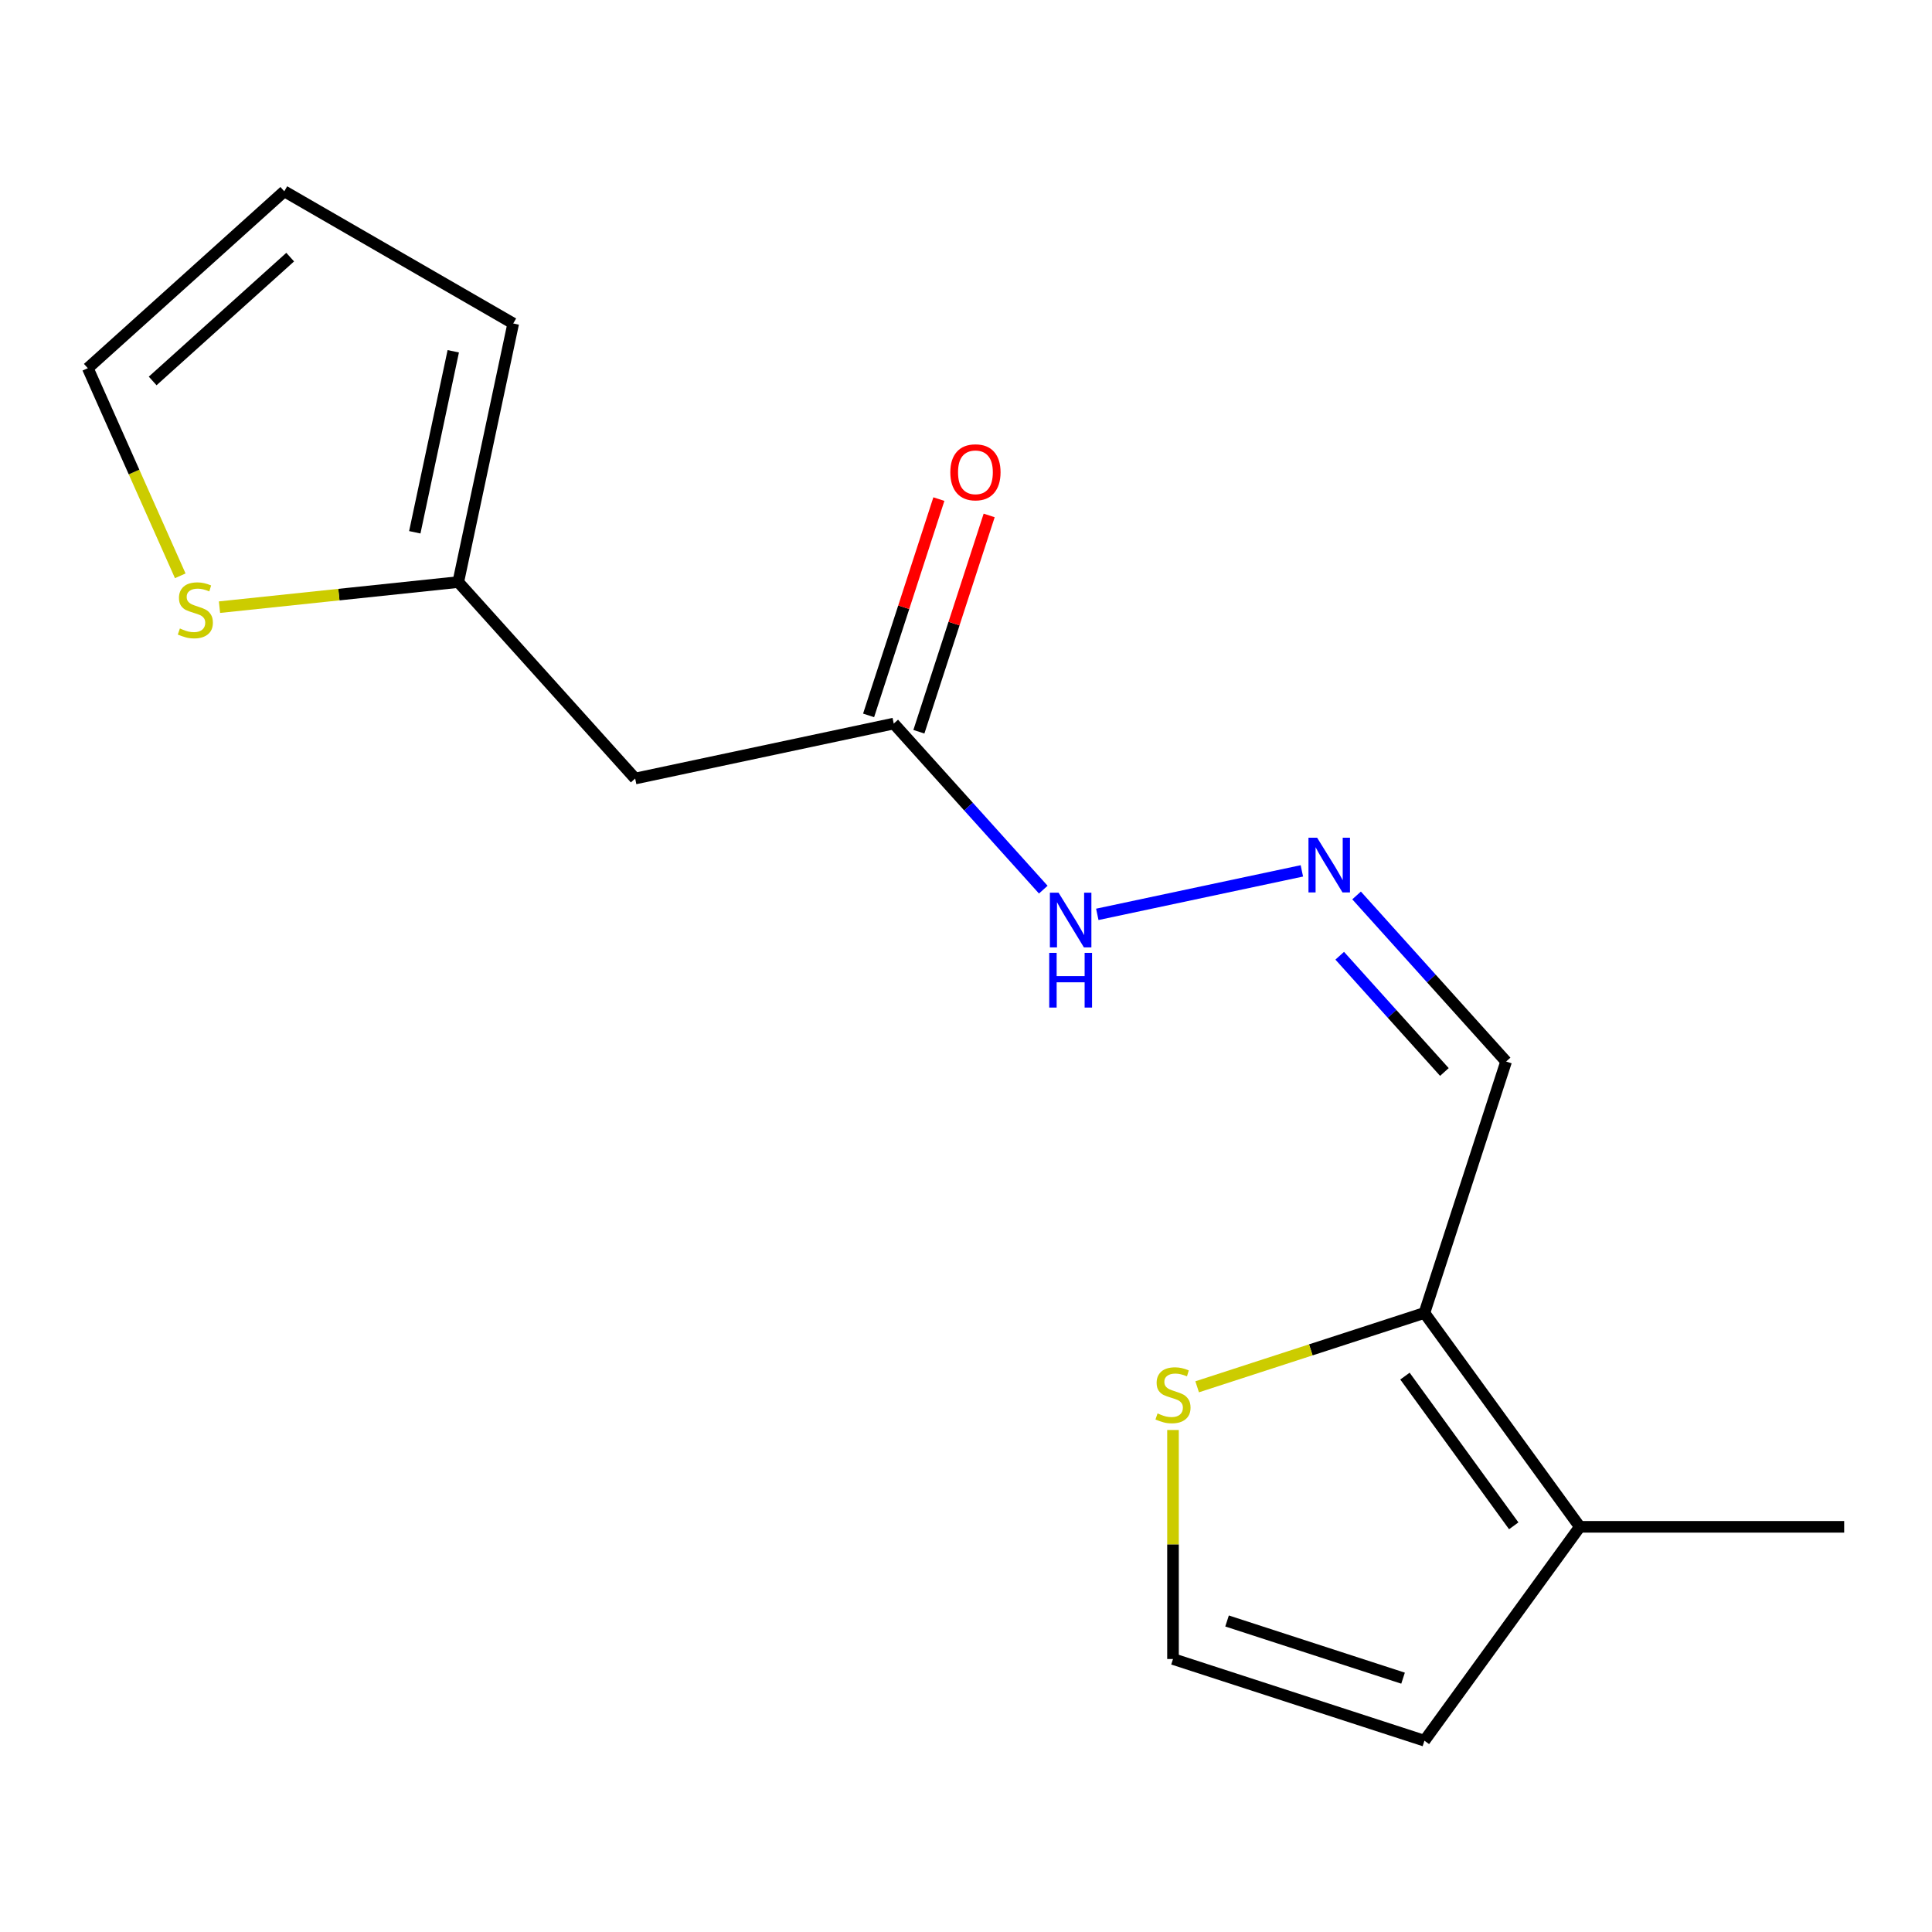 <?xml version='1.0' encoding='iso-8859-1'?>
<svg version='1.1' baseProfile='full'
              xmlns='http://www.w3.org/2000/svg'
                      xmlns:rdkit='http://www.rdkit.org/xml'
                      xmlns:xlink='http://www.w3.org/1999/xlink'
                  xml:space='preserve'
width='1000px' height='1000px' viewBox='0 0 1000 1000'>
<!-- END OF HEADER -->
<rect style='opacity:1.0;fill:#FFFFFF;stroke:none' width='1000' height='1000' x='0' y='0'> </rect>
<path class='bond-0' d='M 737.281,679.581 L 817.711,790.282' style='fill:none;fill-rule:evenodd;stroke:#000000;stroke-width:6px;stroke-linecap:butt;stroke-linejoin:miter;stroke-opacity:1' />
<path class='bond-0' d='M 727.205,712.272 L 783.506,789.763' style='fill:none;fill-rule:evenodd;stroke:#000000;stroke-width:6px;stroke-linecap:butt;stroke-linejoin:miter;stroke-opacity:1' />
<path class='bond-3' d='M 737.281,679.581 L 678.463,698.692' style='fill:none;fill-rule:evenodd;stroke:#000000;stroke-width:6px;stroke-linecap:butt;stroke-linejoin:miter;stroke-opacity:1' />
<path class='bond-3' d='M 678.463,698.692 L 619.645,717.803' style='fill:none;fill-rule:evenodd;stroke:#CCCC00;stroke-width:6px;stroke-linecap:butt;stroke-linejoin:miter;stroke-opacity:1' />
<path class='bond-7' d='M 737.281,679.581 L 779.566,549.443' style='fill:none;fill-rule:evenodd;stroke:#000000;stroke-width:6px;stroke-linecap:butt;stroke-linejoin:miter;stroke-opacity:1' />
<path class='bond-9' d='M 817.711,790.282 L 737.281,900.984' style='fill:none;fill-rule:evenodd;stroke:#000000;stroke-width:6px;stroke-linecap:butt;stroke-linejoin:miter;stroke-opacity:1' />
<path class='bond-15' d='M 817.711,790.282 L 954.545,790.282' style='fill:none;fill-rule:evenodd;stroke:#000000;stroke-width:6px;stroke-linecap:butt;stroke-linejoin:miter;stroke-opacity:1' />
<path class='bond-1' d='M 328.756,402.966 L 462.6,374.517' style='fill:none;fill-rule:evenodd;stroke:#000000;stroke-width:6px;stroke-linecap:butt;stroke-linejoin:miter;stroke-opacity:1' />
<path class='bond-2' d='M 328.756,402.966 L 237.195,301.278' style='fill:none;fill-rule:evenodd;stroke:#000000;stroke-width:6px;stroke-linecap:butt;stroke-linejoin:miter;stroke-opacity:1' />
<path class='bond-6' d='M 237.195,301.278 L 175.403,307.773' style='fill:none;fill-rule:evenodd;stroke:#000000;stroke-width:6px;stroke-linecap:butt;stroke-linejoin:miter;stroke-opacity:1' />
<path class='bond-6' d='M 175.403,307.773 L 113.611,314.267' style='fill:none;fill-rule:evenodd;stroke:#CCCC00;stroke-width:6px;stroke-linecap:butt;stroke-linejoin:miter;stroke-opacity:1' />
<path class='bond-12' d='M 237.195,301.278 L 265.645,167.433' style='fill:none;fill-rule:evenodd;stroke:#000000;stroke-width:6px;stroke-linecap:butt;stroke-linejoin:miter;stroke-opacity:1' />
<path class='bond-12' d='M 214.694,275.511 L 234.609,181.82' style='fill:none;fill-rule:evenodd;stroke:#000000;stroke-width:6px;stroke-linecap:butt;stroke-linejoin:miter;stroke-opacity:1' />
<path class='bond-8' d='M 607.144,740.166 L 607.144,799.433' style='fill:none;fill-rule:evenodd;stroke:#CCCC00;stroke-width:6px;stroke-linecap:butt;stroke-linejoin:miter;stroke-opacity:1' />
<path class='bond-8' d='M 607.144,799.433 L 607.144,858.7' style='fill:none;fill-rule:evenodd;stroke:#000000;stroke-width:6px;stroke-linecap:butt;stroke-linejoin:miter;stroke-opacity:1' />
<path class='bond-4' d='M 462.6,374.517 L 501.3,417.497' style='fill:none;fill-rule:evenodd;stroke:#000000;stroke-width:6px;stroke-linecap:butt;stroke-linejoin:miter;stroke-opacity:1' />
<path class='bond-4' d='M 501.3,417.497 L 540,460.477' style='fill:none;fill-rule:evenodd;stroke:#0000FF;stroke-width:6px;stroke-linecap:butt;stroke-linejoin:miter;stroke-opacity:1' />
<path class='bond-14' d='M 475.614,378.745 L 493.803,322.767' style='fill:none;fill-rule:evenodd;stroke:#000000;stroke-width:6px;stroke-linecap:butt;stroke-linejoin:miter;stroke-opacity:1' />
<path class='bond-14' d='M 493.803,322.767 L 511.991,266.788' style='fill:none;fill-rule:evenodd;stroke:#FF0000;stroke-width:6px;stroke-linecap:butt;stroke-linejoin:miter;stroke-opacity:1' />
<path class='bond-14' d='M 449.587,370.288 L 467.775,314.31' style='fill:none;fill-rule:evenodd;stroke:#000000;stroke-width:6px;stroke-linecap:butt;stroke-linejoin:miter;stroke-opacity:1' />
<path class='bond-14' d='M 467.775,314.31 L 485.963,258.331' style='fill:none;fill-rule:evenodd;stroke:#FF0000;stroke-width:6px;stroke-linecap:butt;stroke-linejoin:miter;stroke-opacity:1' />
<path class='bond-5' d='M 702.166,463.482 L 740.866,506.463' style='fill:none;fill-rule:evenodd;stroke:#0000FF;stroke-width:6px;stroke-linecap:butt;stroke-linejoin:miter;stroke-opacity:1' />
<path class='bond-5' d='M 740.866,506.463 L 779.566,549.443' style='fill:none;fill-rule:evenodd;stroke:#000000;stroke-width:6px;stroke-linecap:butt;stroke-linejoin:miter;stroke-opacity:1' />
<path class='bond-5' d='M 693.438,494.688 L 720.528,524.775' style='fill:none;fill-rule:evenodd;stroke:#0000FF;stroke-width:6px;stroke-linecap:butt;stroke-linejoin:miter;stroke-opacity:1' />
<path class='bond-5' d='M 720.528,524.775 L 747.618,554.861' style='fill:none;fill-rule:evenodd;stroke:#000000;stroke-width:6px;stroke-linecap:butt;stroke-linejoin:miter;stroke-opacity:1' />
<path class='bond-11' d='M 673.844,450.765 L 567.96,473.272' style='fill:none;fill-rule:evenodd;stroke:#0000FF;stroke-width:6px;stroke-linecap:butt;stroke-linejoin:miter;stroke-opacity:1' />
<path class='bond-10' d='M 93.301,298.04 L 69.377,244.308' style='fill:none;fill-rule:evenodd;stroke:#CCCC00;stroke-width:6px;stroke-linecap:butt;stroke-linejoin:miter;stroke-opacity:1' />
<path class='bond-10' d='M 69.377,244.308 L 45.455,190.576' style='fill:none;fill-rule:evenodd;stroke:#000000;stroke-width:6px;stroke-linecap:butt;stroke-linejoin:miter;stroke-opacity:1' />
<path class='bond-16' d='M 607.144,858.7 L 737.281,900.984' style='fill:none;fill-rule:evenodd;stroke:#000000;stroke-width:6px;stroke-linecap:butt;stroke-linejoin:miter;stroke-opacity:1' />
<path class='bond-16' d='M 635.121,839.015 L 726.217,868.614' style='fill:none;fill-rule:evenodd;stroke:#000000;stroke-width:6px;stroke-linecap:butt;stroke-linejoin:miter;stroke-opacity:1' />
<path class='bond-17' d='M 45.455,190.576 L 147.143,99.016' style='fill:none;fill-rule:evenodd;stroke:#000000;stroke-width:6px;stroke-linecap:butt;stroke-linejoin:miter;stroke-opacity:1' />
<path class='bond-17' d='M 79.02,197.18 L 150.201,133.088' style='fill:none;fill-rule:evenodd;stroke:#000000;stroke-width:6px;stroke-linecap:butt;stroke-linejoin:miter;stroke-opacity:1' />
<path class='bond-13' d='M 265.645,167.433 L 147.143,99.016' style='fill:none;fill-rule:evenodd;stroke:#000000;stroke-width:6px;stroke-linecap:butt;stroke-linejoin:miter;stroke-opacity:1' />
<path  class='atom-4' d='M 599.144 731.585
Q 599.464 731.705, 600.784 732.265
Q 602.104 732.825, 603.544 733.185
Q 605.024 733.505, 606.464 733.505
Q 609.144 733.505, 610.704 732.225
Q 612.264 730.905, 612.264 728.625
Q 612.264 727.065, 611.464 726.105
Q 610.704 725.145, 609.504 724.625
Q 608.304 724.105, 606.304 723.505
Q 603.784 722.745, 602.264 722.025
Q 600.784 721.305, 599.704 719.785
Q 598.664 718.265, 598.664 715.705
Q 598.664 712.145, 601.064 709.945
Q 603.504 707.745, 608.304 707.745
Q 611.584 707.745, 615.304 709.305
L 614.384 712.385
Q 610.984 710.985, 608.424 710.985
Q 605.664 710.985, 604.144 712.145
Q 602.624 713.265, 602.664 715.225
Q 602.664 716.745, 603.424 717.665
Q 604.224 718.585, 605.344 719.105
Q 606.504 719.625, 608.424 720.225
Q 610.984 721.025, 612.504 721.825
Q 614.024 722.625, 615.104 724.265
Q 616.224 725.865, 616.224 728.625
Q 616.224 732.545, 613.584 734.665
Q 610.984 736.745, 606.624 736.745
Q 604.104 736.745, 602.184 736.185
Q 600.304 735.665, 598.064 734.745
L 599.144 731.585
' fill='#CCCC00'/>
<path  class='atom-6' d='M 681.745 433.595
L 691.025 448.595
Q 691.945 450.075, 693.425 452.755
Q 694.905 455.435, 694.985 455.595
L 694.985 433.595
L 698.745 433.595
L 698.745 461.915
L 694.865 461.915
L 684.905 445.515
Q 683.745 443.595, 682.505 441.395
Q 681.305 439.195, 680.945 438.515
L 680.945 461.915
L 677.265 461.915
L 677.265 433.595
L 681.745 433.595
' fill='#0000FF'/>
<path  class='atom-7' d='M 93.11 325.301
Q 93.43 325.421, 94.75 325.981
Q 96.07 326.541, 97.51 326.901
Q 98.99 327.221, 100.43 327.221
Q 103.11 327.221, 104.67 325.941
Q 106.23 324.621, 106.23 322.341
Q 106.23 320.781, 105.43 319.821
Q 104.67 318.861, 103.47 318.341
Q 102.27 317.821, 100.27 317.221
Q 97.75 316.461, 96.23 315.741
Q 94.75 315.021, 93.67 313.501
Q 92.63 311.981, 92.63 309.421
Q 92.63 305.861, 95.03 303.661
Q 97.47 301.461, 102.27 301.461
Q 105.55 301.461, 109.27 303.021
L 108.35 306.101
Q 104.95 304.701, 102.39 304.701
Q 99.63 304.701, 98.11 305.861
Q 96.59 306.981, 96.63 308.941
Q 96.63 310.461, 97.39 311.381
Q 98.19 312.301, 99.31 312.821
Q 100.47 313.341, 102.39 313.941
Q 104.95 314.741, 106.47 315.541
Q 107.99 316.341, 109.07 317.981
Q 110.19 319.581, 110.19 322.341
Q 110.19 326.261, 107.55 328.381
Q 104.95 330.461, 100.59 330.461
Q 98.07 330.461, 96.15 329.901
Q 94.27 329.381, 92.03 328.461
L 93.11 325.301
' fill='#CCCC00'/>
<path  class='atom-12' d='M 547.901 462.045
L 557.181 477.045
Q 558.101 478.525, 559.581 481.205
Q 561.061 483.885, 561.141 484.045
L 561.141 462.045
L 564.901 462.045
L 564.901 490.365
L 561.021 490.365
L 551.061 473.965
Q 549.901 472.045, 548.661 469.845
Q 547.461 467.645, 547.101 466.965
L 547.101 490.365
L 543.421 490.365
L 543.421 462.045
L 547.901 462.045
' fill='#0000FF'/>
<path  class='atom-12' d='M 543.081 493.197
L 546.921 493.197
L 546.921 505.237
L 561.401 505.237
L 561.401 493.197
L 565.241 493.197
L 565.241 521.517
L 561.401 521.517
L 561.401 508.437
L 546.921 508.437
L 546.921 521.517
L 543.081 521.517
L 543.081 493.197
' fill='#0000FF'/>
<path  class='atom-15' d='M 491.885 244.459
Q 491.885 237.659, 495.245 233.859
Q 498.605 230.059, 504.885 230.059
Q 511.165 230.059, 514.525 233.859
Q 517.885 237.659, 517.885 244.459
Q 517.885 251.339, 514.485 255.259
Q 511.085 259.139, 504.885 259.139
Q 498.645 259.139, 495.245 255.259
Q 491.885 251.379, 491.885 244.459
M 504.885 255.939
Q 509.205 255.939, 511.525 253.059
Q 513.885 250.139, 513.885 244.459
Q 513.885 238.899, 511.525 236.099
Q 509.205 233.259, 504.885 233.259
Q 500.565 233.259, 498.205 236.059
Q 495.885 238.859, 495.885 244.459
Q 495.885 250.179, 498.205 253.059
Q 500.565 255.939, 504.885 255.939
' fill='#FF0000'/>
</svg>
